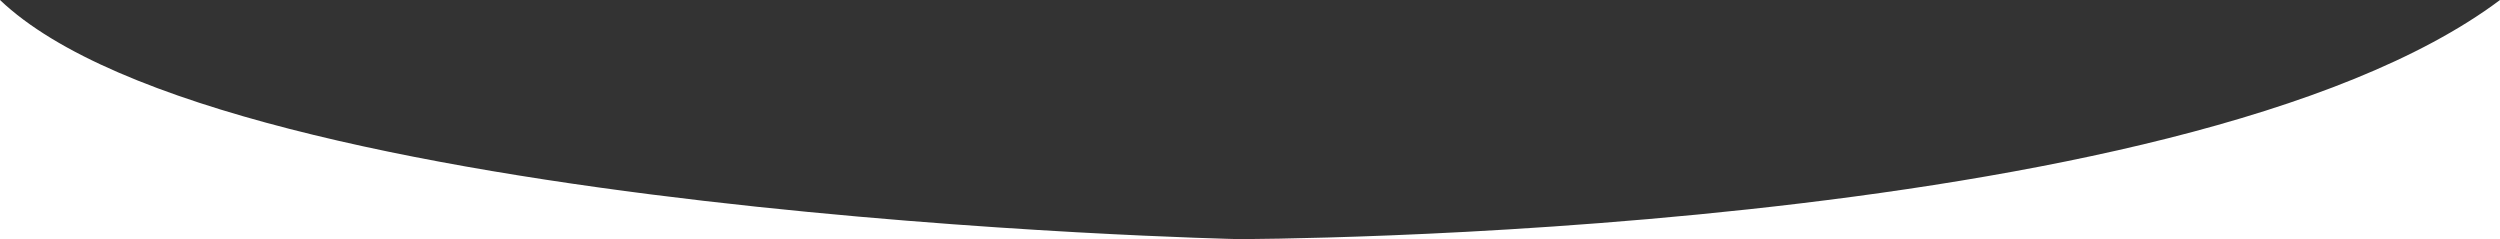 <?xml version="1.0" encoding="UTF-8"?><svg id="Layer_2" xmlns="http://www.w3.org/2000/svg" viewBox="0 0 1364.57 130.51"><rect x="0" y="0" width="1364.57" height="130.51" fill="#333333" stroke="none"/><defs><style>.cls-1{fill:#fff;}</style></defs><g id="Layer_1-2"><path class="cls-1" d="m1364.57,130.51H0V0c124.39,118.47,675.83,130.51,675.83,130.51,0,0,514.6,0,688.74-130.51v130.51Z"/></g></svg>